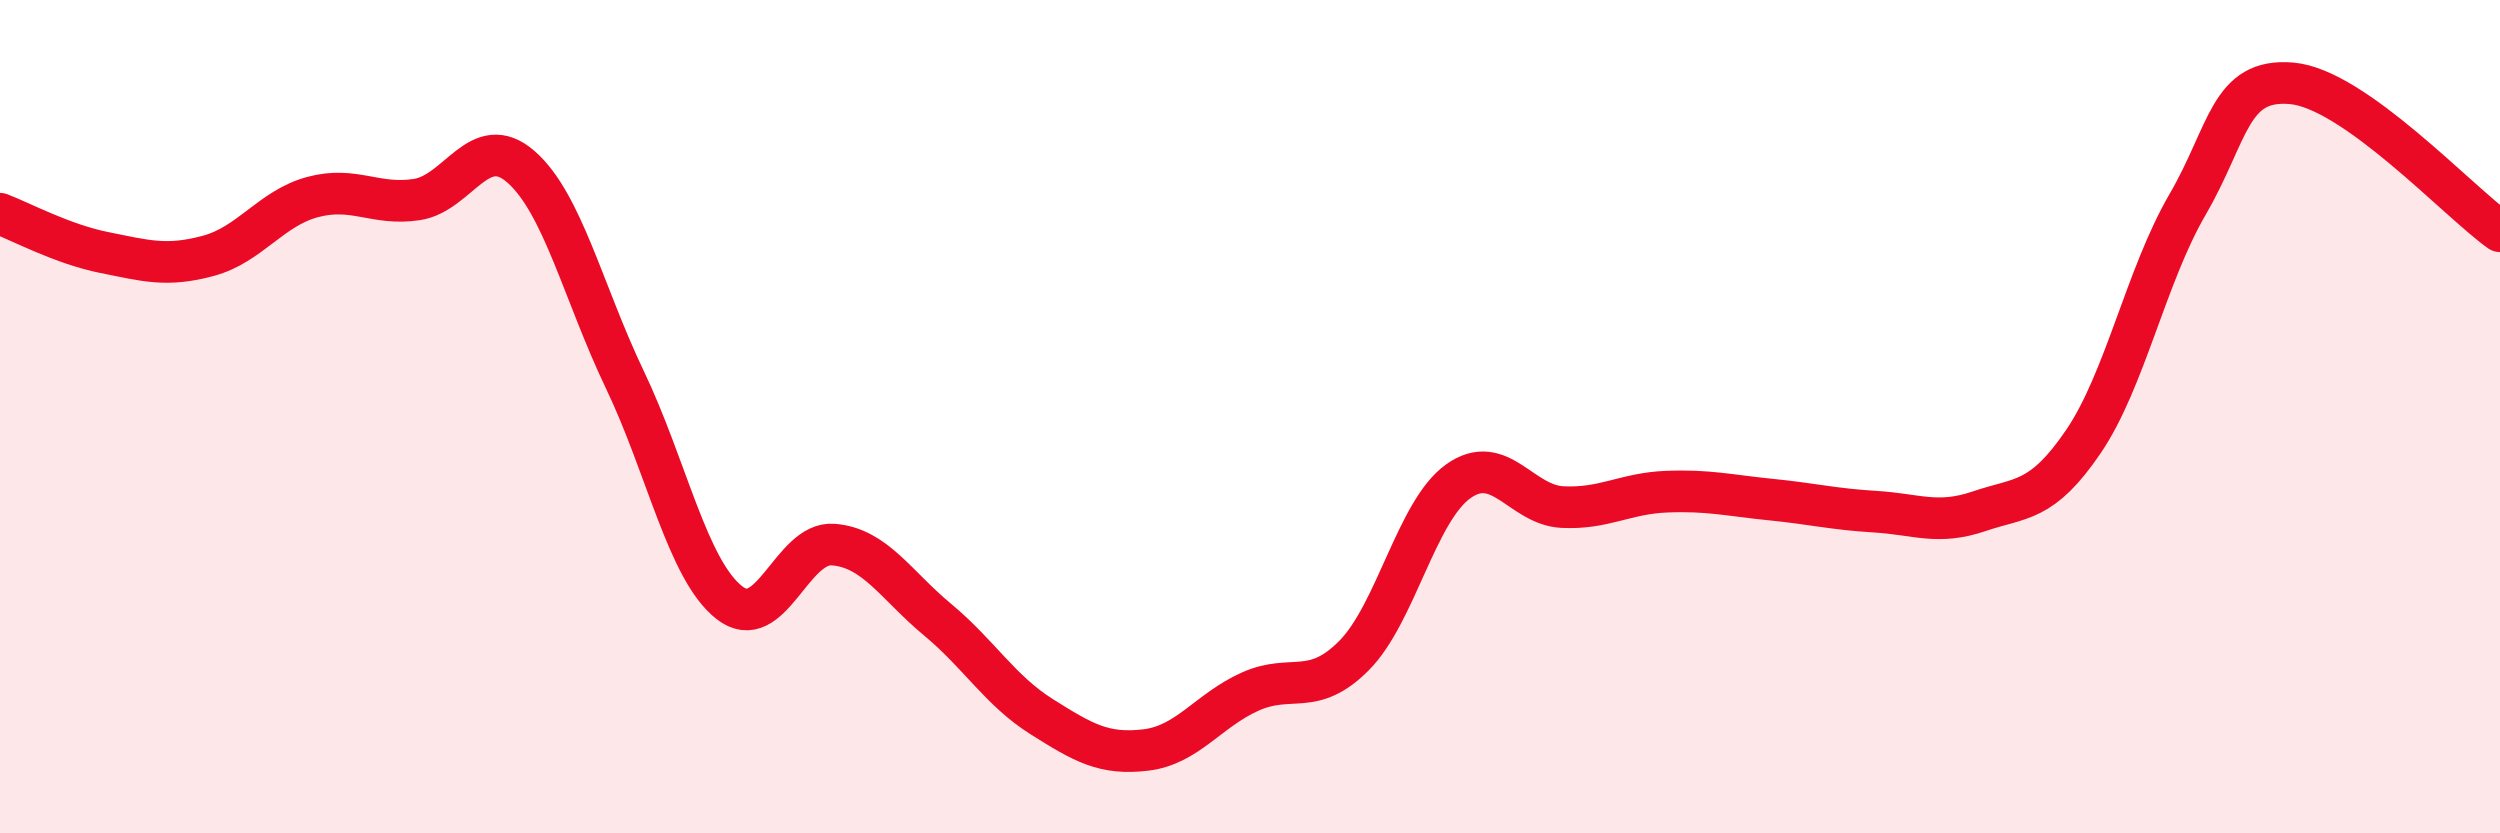 
    <svg width="60" height="20" viewBox="0 0 60 20" xmlns="http://www.w3.org/2000/svg">
      <path
        d="M 0,5.13 C 0.5,5.32 1.5,5.86 2.5,6.06 C 3.5,6.26 4,6.41 5,6.14 C 6,5.87 6.5,5 7.5,4.73 C 8.5,4.46 9,4.94 10,4.79 C 11,4.64 11.5,3.13 12.5,4 C 13.5,4.87 14,7.03 15,9.12 C 16,11.21 16.5,13.67 17.5,14.46 C 18.5,15.25 19,12.99 20,13.07 C 21,13.15 21.5,14.04 22.5,14.87 C 23.5,15.7 24,16.57 25,17.2 C 26,17.83 26.5,18.12 27.5,18 C 28.5,17.88 29,17.05 30,16.6 C 31,16.15 31.5,16.74 32.5,15.73 C 33.5,14.72 34,12.26 35,11.55 C 36,10.84 36.5,12.12 37.5,12.17 C 38.5,12.22 39,11.84 40,11.8 C 41,11.76 41.5,11.89 42.5,11.99 C 43.5,12.09 44,12.22 45,12.28 C 46,12.34 46.5,12.61 47.5,12.27 C 48.5,11.93 49,12.07 50,10.6 C 51,9.13 51.5,6.63 52.5,4.91 C 53.5,3.19 53.5,1.87 55,2 C 56.5,2.13 59,4.84 60,5.55L60 20L0 20Z"
        fill="#EB0A25"
        opacity="0.1"
        stroke-linecap="round"
        stroke-linejoin="round"
      />
      <path
        d="M 0,5.13 C 0.5,5.32 1.5,5.86 2.5,6.06 C 3.5,6.26 4,6.41 5,6.14 C 6,5.87 6.5,5 7.5,4.73 C 8.5,4.46 9,4.94 10,4.79 C 11,4.64 11.5,3.13 12.5,4 C 13.5,4.87 14,7.03 15,9.12 C 16,11.21 16.5,13.67 17.5,14.46 C 18.5,15.25 19,12.99 20,13.07 C 21,13.15 21.5,14.04 22.5,14.87 C 23.5,15.7 24,16.57 25,17.2 C 26,17.83 26.5,18.12 27.5,18 C 28.5,17.88 29,17.05 30,16.6 C 31,16.15 31.5,16.74 32.5,15.73 C 33.5,14.72 34,12.26 35,11.55 C 36,10.84 36.5,12.12 37.5,12.17 C 38.5,12.22 39,11.84 40,11.8 C 41,11.76 41.5,11.89 42.5,11.99 C 43.5,12.09 44,12.22 45,12.28 C 46,12.34 46.5,12.61 47.5,12.27 C 48.5,11.93 49,12.07 50,10.6 C 51,9.13 51.5,6.63 52.5,4.91 C 53.5,3.19 53.5,1.87 55,2 C 56.5,2.13 59,4.84 60,5.55"
        stroke="#EB0A25"
        stroke-width="1"
        fill="none"
        stroke-linecap="round"
        stroke-linejoin="round"
      />
    </svg>
  